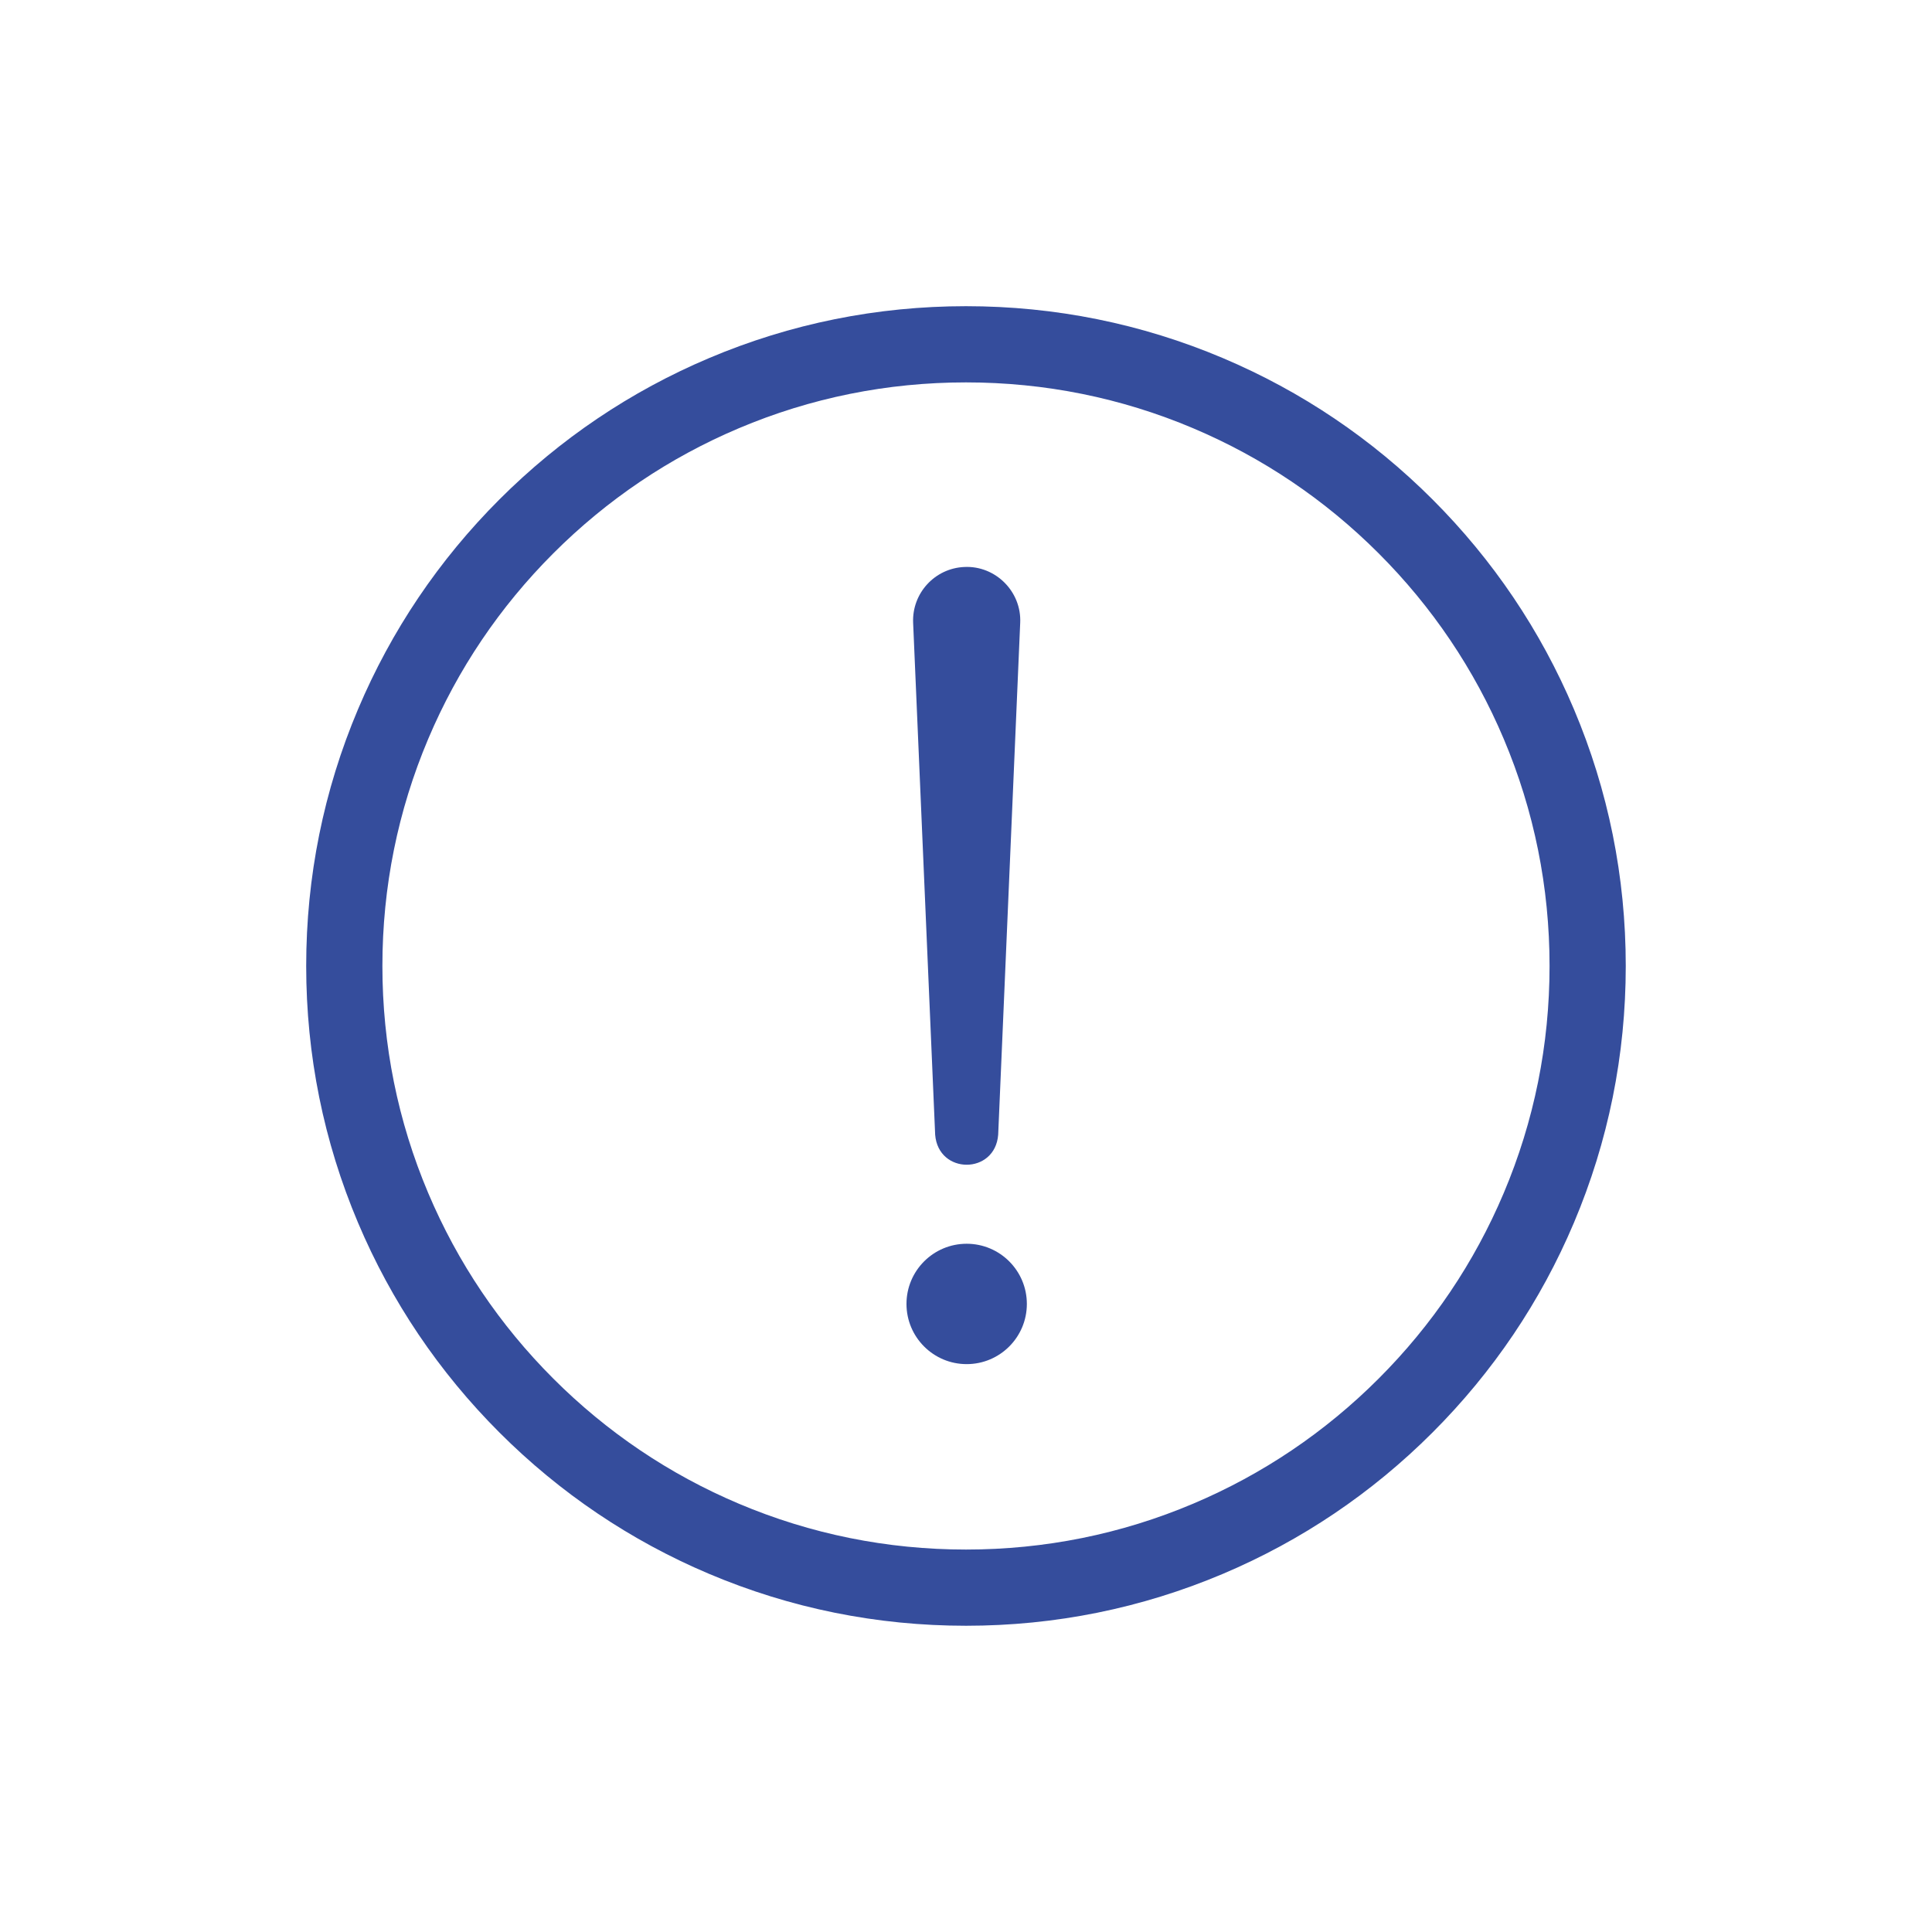 <?xml version="1.0" encoding="UTF-8" standalone="no"?>
<svg
   version="1.0"
   width="512pt"
   height="512pt"
   viewBox="0 0 512 512"
   preserveAspectRatio="xMidYMid"
   id="svg12"
   sodipodi:docname="recommandations_interpollens.svg"
   inkscape:version="1.4 (86a8ad7, 2024-10-11)"
   xml:space="preserve"
   xmlns:inkscape="http://www.inkscape.org/namespaces/inkscape"
   xmlns:sodipodi="http://sodipodi.sourceforge.net/DTD/sodipodi-0.dtd"
   xmlns="http://www.w3.org/2000/svg"
   xmlns:svg="http://www.w3.org/2000/svg"><defs
     id="defs12" /><sodipodi:namedview
     id="namedview12"
     pagecolor="#ffffff"
     bordercolor="#000000"
     borderopacity="0.25"
     inkscape:showpageshadow="2"
     inkscape:pageopacity="0.0"
     inkscape:pagecheckerboard="true"
     inkscape:deskcolor="#d1d1d1"
     inkscape:document-units="pt"
     inkscape:zoom="0.26"
     inkscape:cx="1250"
     inkscape:cy="882.69231"
     inkscape:window-width="1920"
     inkscape:window-height="1009"
     inkscape:window-x="-8"
     inkscape:window-y="-8"
     inkscape:window-maximized="1"
     inkscape:current-layer="g4"
     showguides="true"><sodipodi:guide
       position="-2686.464,348.607"
       orientation="1,0"
       id="guide17"
       inkscape:locked="false" /><sodipodi:guide
       position="-29.321,37.893"
       orientation="0,-1"
       id="guide18"
       inkscape:locked="false" /><inkscape:page
       x="0"
       y="0"
       width="512"
       height="512"
       id="page25"
       margin="0"
       bleed="0"
       inkscape:label="respect_traitement" /></sodipodi:namedview><g
     id="g4"
     transform="matrix(0.339,0,0,0.339,51.659,49.622)"
     inkscape:label="respect_traitement">&#10;		&#10;		&#10;		<g
   id="g26"
   transform="translate(-59.562,-59.562)"><circle
     cx="662.86"
     cy="932.526"
     r="47.05"
     id="circle2"
     style="fill:#354d9c;fill-opacity:1;stroke-width:8.134;stroke-dasharray:none" /><path
     d="M 638.226,800.243 621.01,400.066 c -0.995,-23.113 16.937,-42.656 40.05,-43.651 24.377,-1.175 44.805,19.29 43.651,43.651 0,0 -17.216,400.178 -17.216,400.178 -2.407,31.254 -46.751,31.323 -49.269,0 z"
     id="path3-6"
     style="fill:#354d9c;fill-opacity:1;stroke-width:8.134;stroke-dasharray:none" /><path
     d="m 662.319,1184.105 c -69.616,0 -137.166,-13.641 -200.773,-40.545 C 400.123,1117.581 344.967,1080.396 297.608,1033.037 250.249,985.678 213.063,930.521 187.084,869.099 160.18,805.492 146.539,737.942 146.539,668.326 c 0,-69.616 13.641,-137.167 40.545,-200.773 25.979,-61.422 63.164,-116.579 110.523,-163.938 47.359,-47.359 102.516,-84.544 163.938,-110.523 63.607,-26.904 131.157,-40.545 200.773,-40.545 69.617,0 137.167,13.641 200.773,40.545 61.423,25.98 116.58,63.164 163.938,110.523 47.358,47.359 84.544,102.514 110.522,163.938 26.904,63.607 40.545,131.157 40.545,200.773 0,69.616 -13.641,137.167 -40.545,200.773 -25.979,61.422 -63.164,116.579 -110.522,163.938 -47.359,47.359 -102.516,84.544 -163.938,110.523 -63.606,26.904 -131.156,40.545 -200.773,40.545 z m 0,-971.986 c -61.601,0 -121.343,12.057 -177.566,35.839 -54.322,22.976 -103.112,55.874 -145.02,97.782 -41.906,41.906 -74.806,90.699 -97.781,145.02 -23.781,56.224 -35.839,115.967 -35.839,177.568 0,61.601 12.057,121.343 35.839,177.566 22.976,54.322 55.874,103.114 97.781,145.02 41.907,41.906 90.699,74.806 145.02,97.781 56.224,23.781 115.966,35.839 177.566,35.839 61.601,0 121.344,-12.057 177.568,-35.839 54.321,-22.976 103.112,-55.874 145.02,-97.781 41.906,-41.907 74.804,-90.699 97.781,-145.02 23.781,-56.224 35.84,-115.966 35.84,-177.566 0,-61.601 -12.059,-121.343 -35.84,-177.568 -22.976,-54.321 -55.874,-103.112 -97.781,-145.02 -41.907,-41.907 -90.699,-74.806 -145.02,-97.782 -56.224,-23.78 -115.967,-35.839 -177.568,-35.839 z"
     id="path4-13"
     style="fill:#354d9c;fill-opacity:1;stroke-width:8.134;stroke-dasharray:none" /></g>&#10;	</g></svg>
